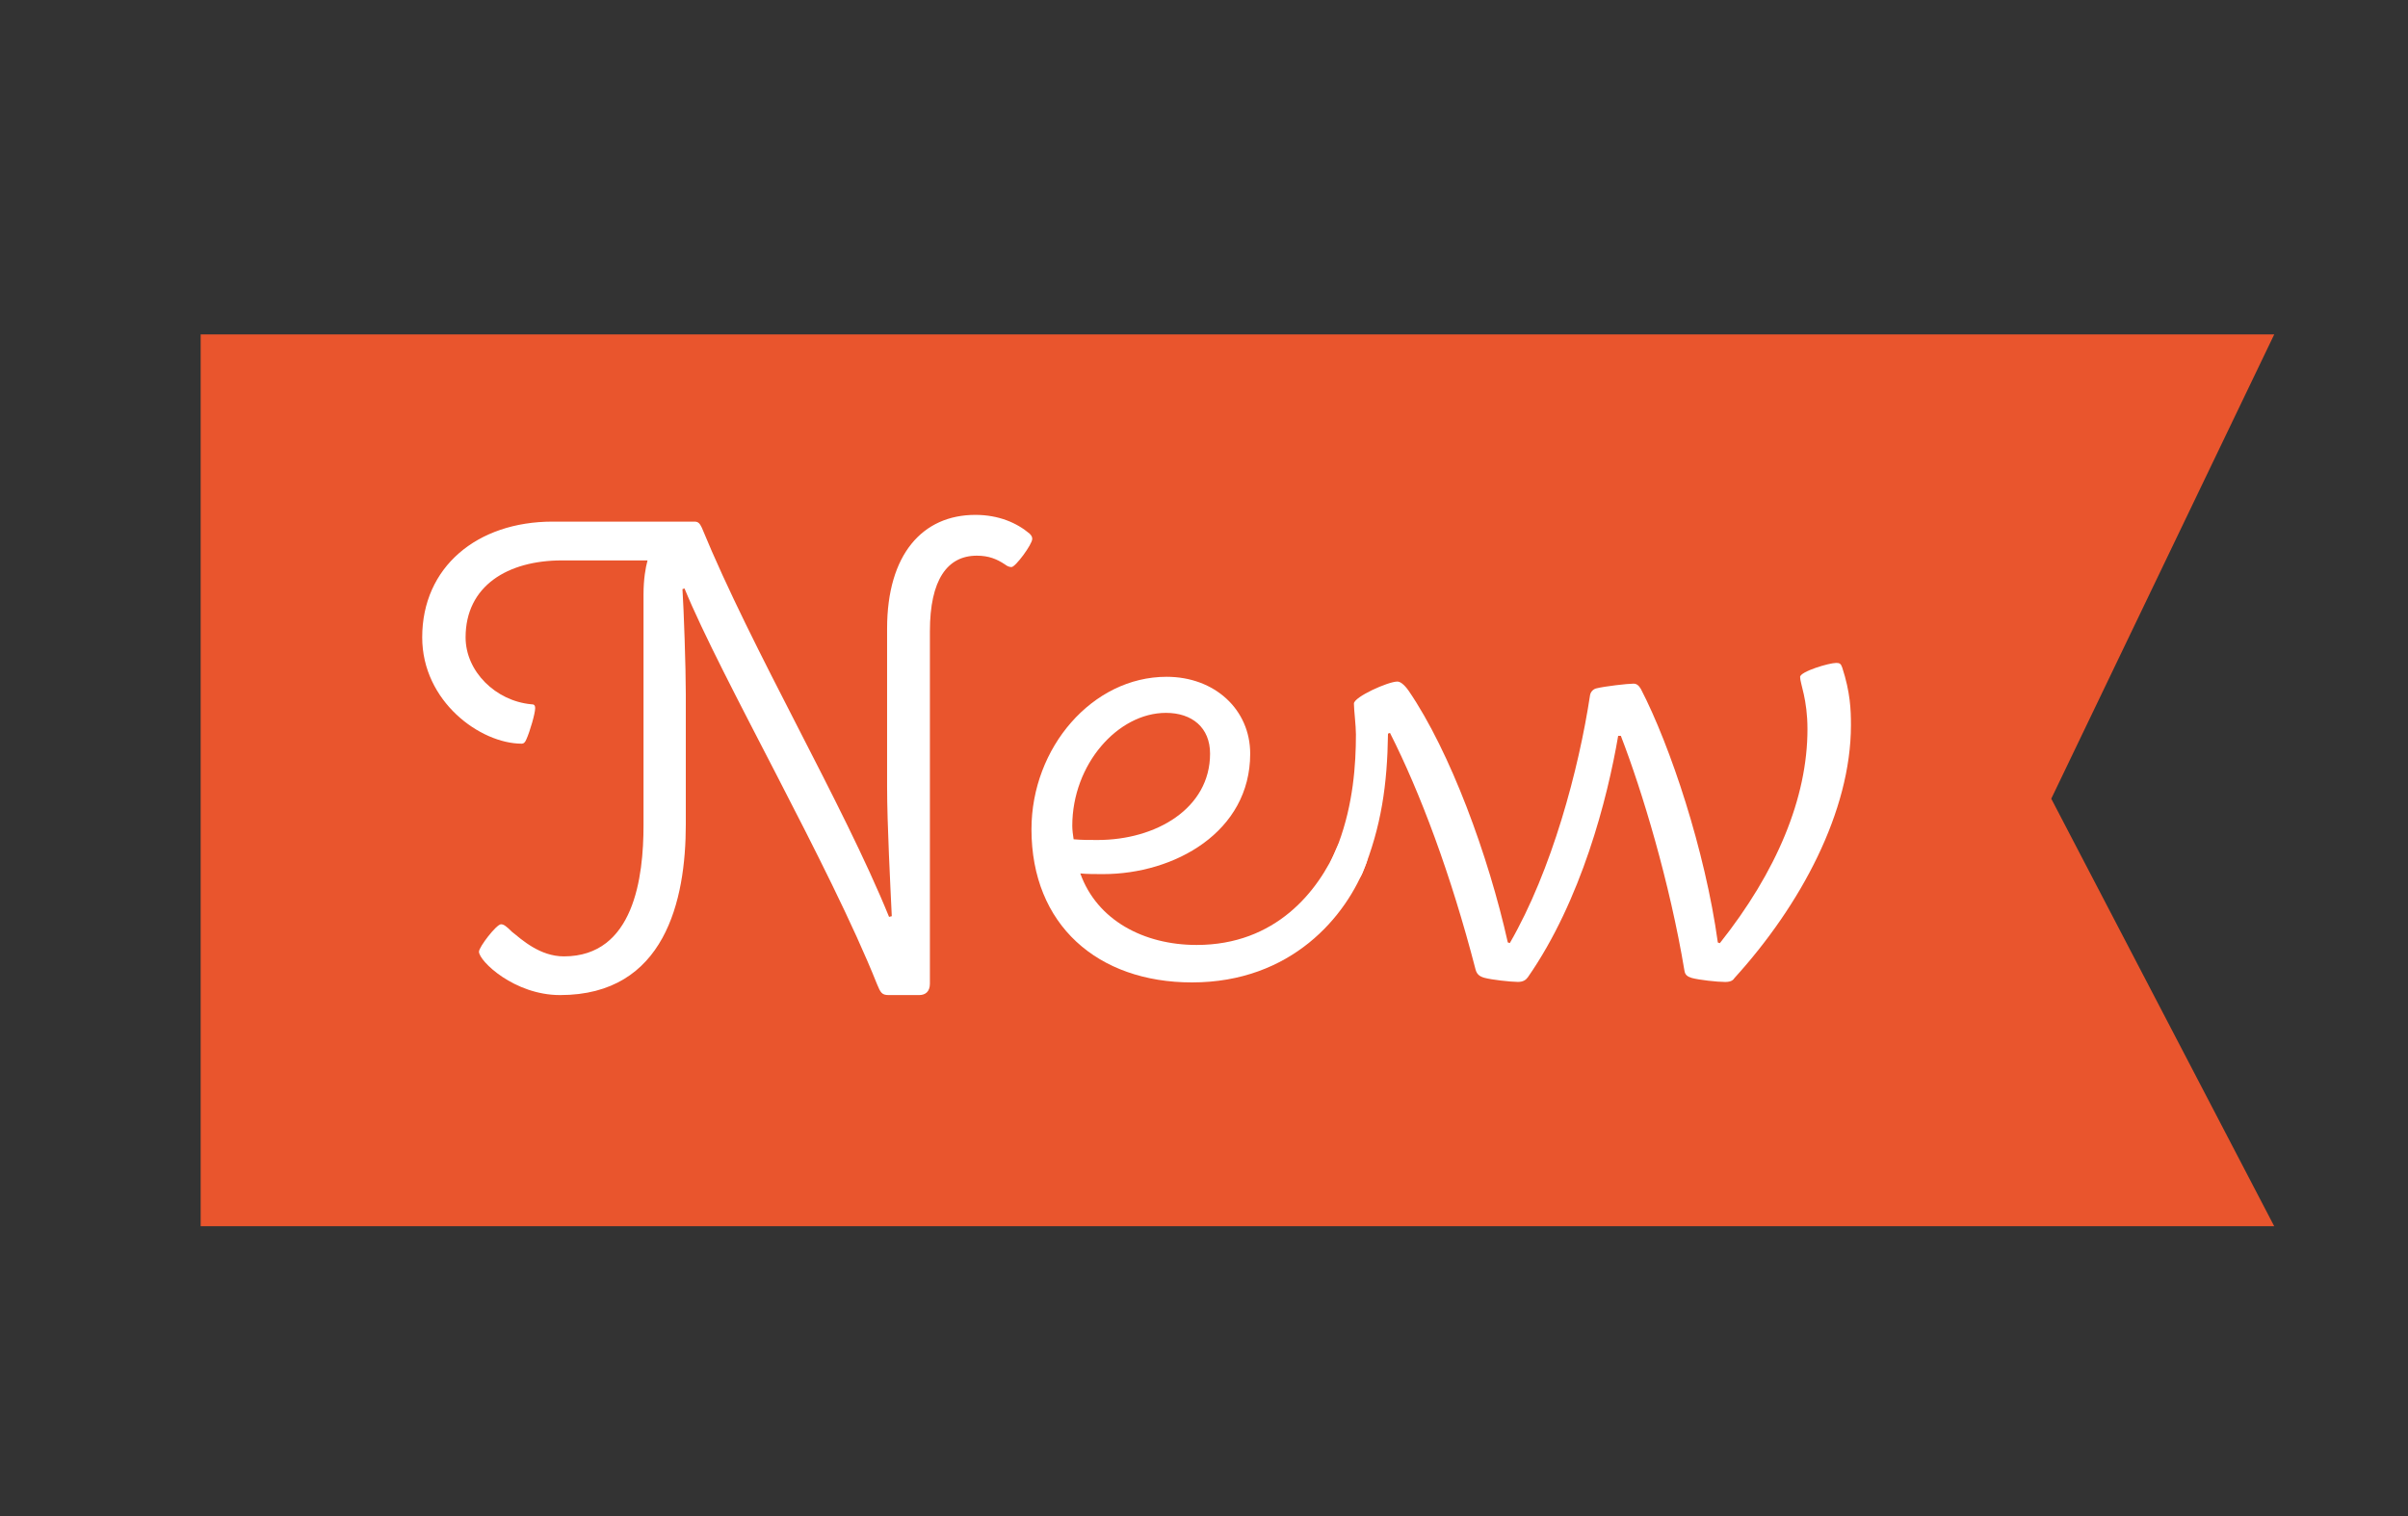 <?xml version="1.0" encoding="utf-8"?>
<!-- Generator: Adobe Illustrator 16.2.1, SVG Export Plug-In . SVG Version: 6.00 Build 0)  -->
<!DOCTYPE svg PUBLIC "-//W3C//DTD SVG 1.1//EN" "http://www.w3.org/Graphics/SVG/1.1/DTD/svg11.dtd">
<svg version="1.1" id="レイヤー_1" xmlns="http://www.w3.org/2000/svg" xmlns:xlink="http://www.w3.org/1999/xlink" x="0px"
	 y="0px" width="54px" height="34px" viewBox="0 0 54 34" enable-background="new 0 0 54 34" xml:space="preserve">
<rect x="0" y="0" width="54" height="34" fill="#333333" stroke="none"/>
<polygon fill="#E9552D" points="51,27.5 4.5,27.5 4.5,7.5 51,7.5 46,17.912 "/>
<g>
	<path fill="#FFFFFF" d="M10.741,21.343c0-0.105,0.391-0.615,0.495-0.615c0.06,0,0.12,0.045,0.24,0.165
		c0.225,0.18,0.63,0.555,1.17,0.555c1.575,0,1.785-1.785,1.785-2.939v-5.175c0-0.345,0.045-0.601,0.09-0.766h-1.92
		c-1.215,0-2.16,0.57-2.16,1.726c0,0.765,0.675,1.425,1.47,1.5c0.061,0,0.09,0.015,0.09,0.09c0,0.12-0.12,0.524-0.194,0.689
		c-0.03,0.075-0.061,0.105-0.105,0.105c-0.93,0-2.234-0.945-2.234-2.385c0-1.575,1.229-2.595,2.925-2.595h3.18
		c0.09,0,0.12,0.045,0.165,0.135c1.14,2.774,3.149,6.149,4.199,8.729l0.061-0.015c-0.03-0.66-0.105-2.056-0.105-2.91v-3.54
		c0-1.665,0.795-2.55,1.98-2.55c0.524,0,0.93,0.18,1.215,0.42c0.045,0.045,0.06,0.075,0.06,0.12c0,0.12-0.375,0.63-0.465,0.63
		c-0.045,0-0.09-0.015-0.149-0.06c-0.181-0.12-0.36-0.195-0.63-0.195c-0.66,0-1.051,0.54-1.051,1.695v7.904
		c0,0.18-0.104,0.255-0.239,0.255h-0.69c-0.149,0-0.18-0.06-0.255-0.24c-1.064-2.67-3.495-6.869-4.319-8.879l-0.046,0.015
		c0.03,0.45,0.075,1.755,0.075,2.354v2.925c0,1.695-0.465,3.825-2.819,3.825C11.536,22.317,10.741,21.553,10.741,21.343z"/>
	<path fill="#FFFFFF" d="M23.131,18.598c0-1.83,1.365-3.42,3.03-3.42c1.08,0,1.875,0.735,1.875,1.725c0,1.755-1.695,2.7-3.3,2.7
		c-0.15,0-0.375,0-0.51-0.015c0.375,1.05,1.425,1.604,2.609,1.604c1.771,0,2.73-1.2,3.165-2.22c0.03-0.075,0.045-0.105,0.12-0.105
		c0.104,0,0.555,0.226,0.555,0.33c0,0.045-0.015,0.105-0.03,0.15c-0.449,1.215-1.694,2.685-3.914,2.685
		C24.616,22.032,23.131,20.742,23.131,18.598z M27.136,16.902c0-0.585-0.404-0.915-0.989-0.915c-1.08,0-2.101,1.155-2.101,2.535
		c0,0.09,0.016,0.21,0.03,0.3c0.18,0.016,0.33,0.016,0.54,0.016C25.921,18.838,27.136,18.133,27.136,16.902z"/>
	<path fill="#FFFFFF" d="M33.286,21.928c-0.104-0.03-0.165-0.075-0.195-0.181c-0.555-2.145-1.244-3.975-1.92-5.31l-0.045,0.016
		c-0.015,1.14-0.149,2.084-0.569,3.119c-0.03,0.075-0.09,0.181-0.165,0.181c-0.12,0-0.57-0.226-0.57-0.36
		c0-0.045,0.135-0.33,0.195-0.48c0.33-0.885,0.39-1.77,0.39-2.444c0-0.195-0.045-0.555-0.045-0.69c0-0.149,0.765-0.494,0.975-0.494
		c0.061,0,0.15,0.06,0.255,0.21c0.931,1.364,1.785,3.689,2.221,5.64l0.045,0.015c0.944-1.635,1.545-3.885,1.8-5.564
		c0.015-0.075,0.075-0.136,0.149-0.15c0.181-0.045,0.69-0.104,0.825-0.104c0.075,0,0.12,0.045,0.165,0.119
		c0.66,1.275,1.44,3.615,1.726,5.686l0.045,0.015c1.274-1.604,1.965-3.255,1.965-4.8c0-0.675-0.165-1.02-0.165-1.17
		c0-0.12,0.645-0.315,0.81-0.315c0.075,0,0.105,0.016,0.135,0.105c0.181,0.555,0.195,0.945,0.195,1.29
		c0,1.935-1.125,4.035-2.61,5.67c-0.029,0.045-0.074,0.09-0.21,0.09c-0.18,0-0.585-0.045-0.75-0.09
		c-0.09-0.03-0.149-0.061-0.164-0.165c-0.33-1.98-0.945-4.021-1.426-5.265h-0.06c-0.24,1.409-0.825,3.689-2.025,5.414
		c-0.045,0.061-0.104,0.105-0.225,0.105C33.856,22.018,33.451,21.973,33.286,21.928z"/>
</g>
</svg>
